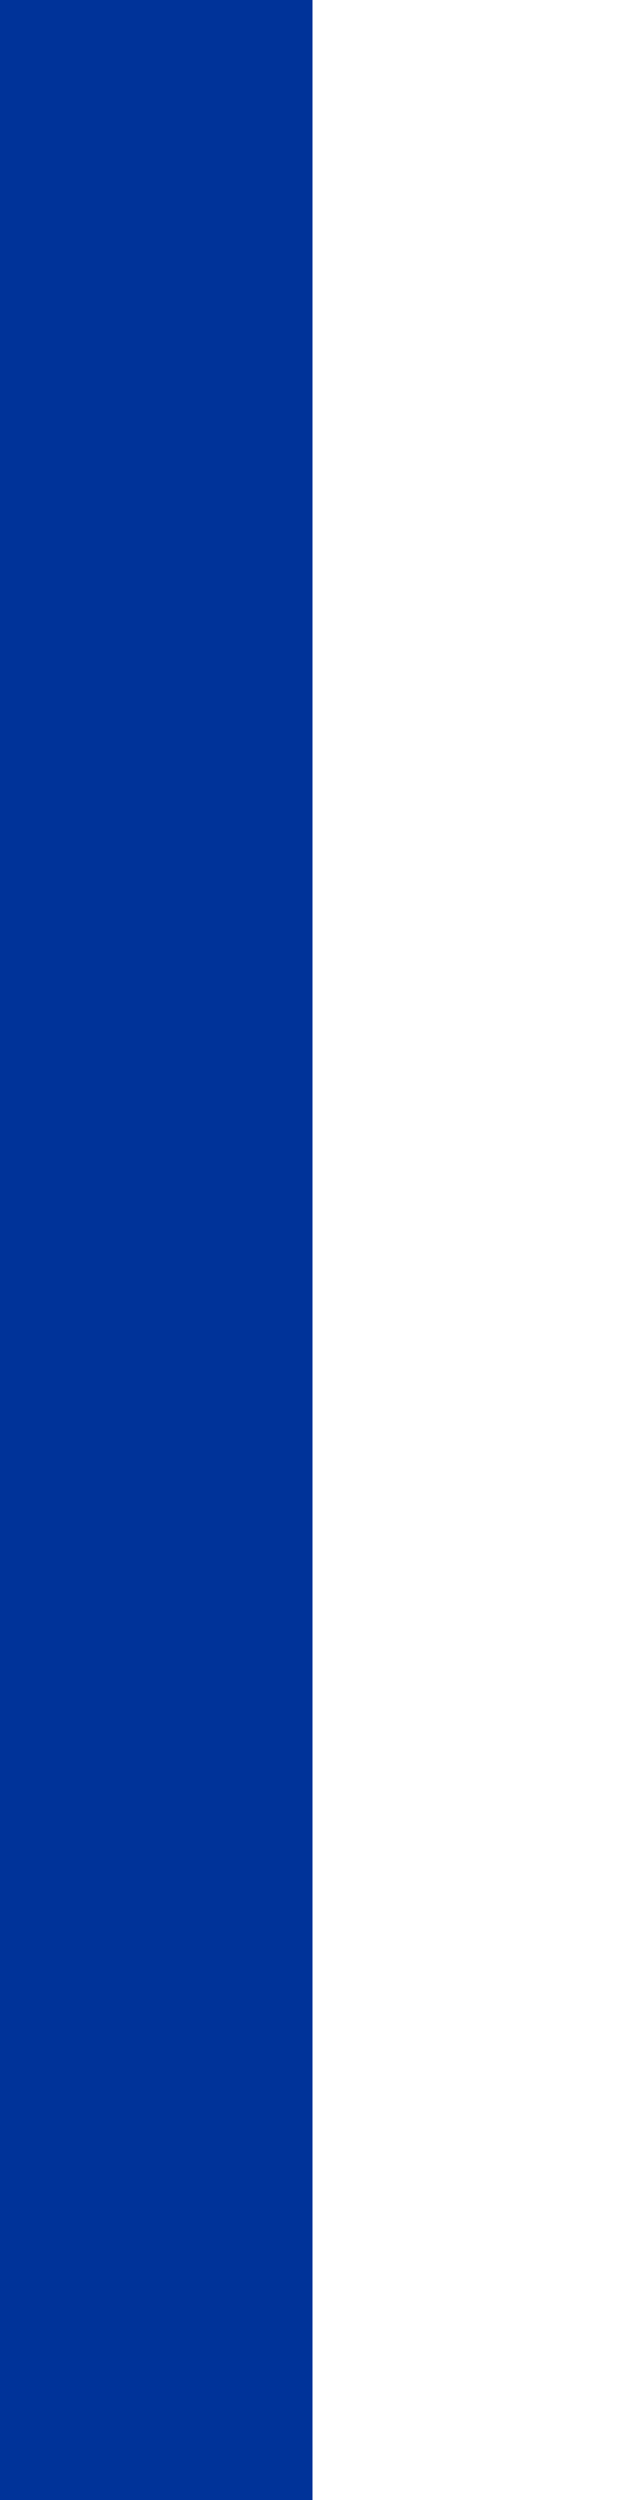 <?xml version="1.0" standalone="no"?>
<!DOCTYPE svg PUBLIC "-//W3C//DTD SVG 1.1//EN" 
  "http://www.w3.org/Graphics/SVG/1.1/DTD/svg11.dtd">
<svg xmlns="http://www.w3.org/2000/svg" version="1.1" width="600" height="2400" id="Flag_of_Triesen1">
 <rect width="100%" height="100%" fill="#808080" stroke="none"/>
 <rect width="300" height="2400" fill="rgb(0,51,153)" />
 <rect width="300" height="2400" x="300" fill="rgb(255,255,255)" />
</svg>